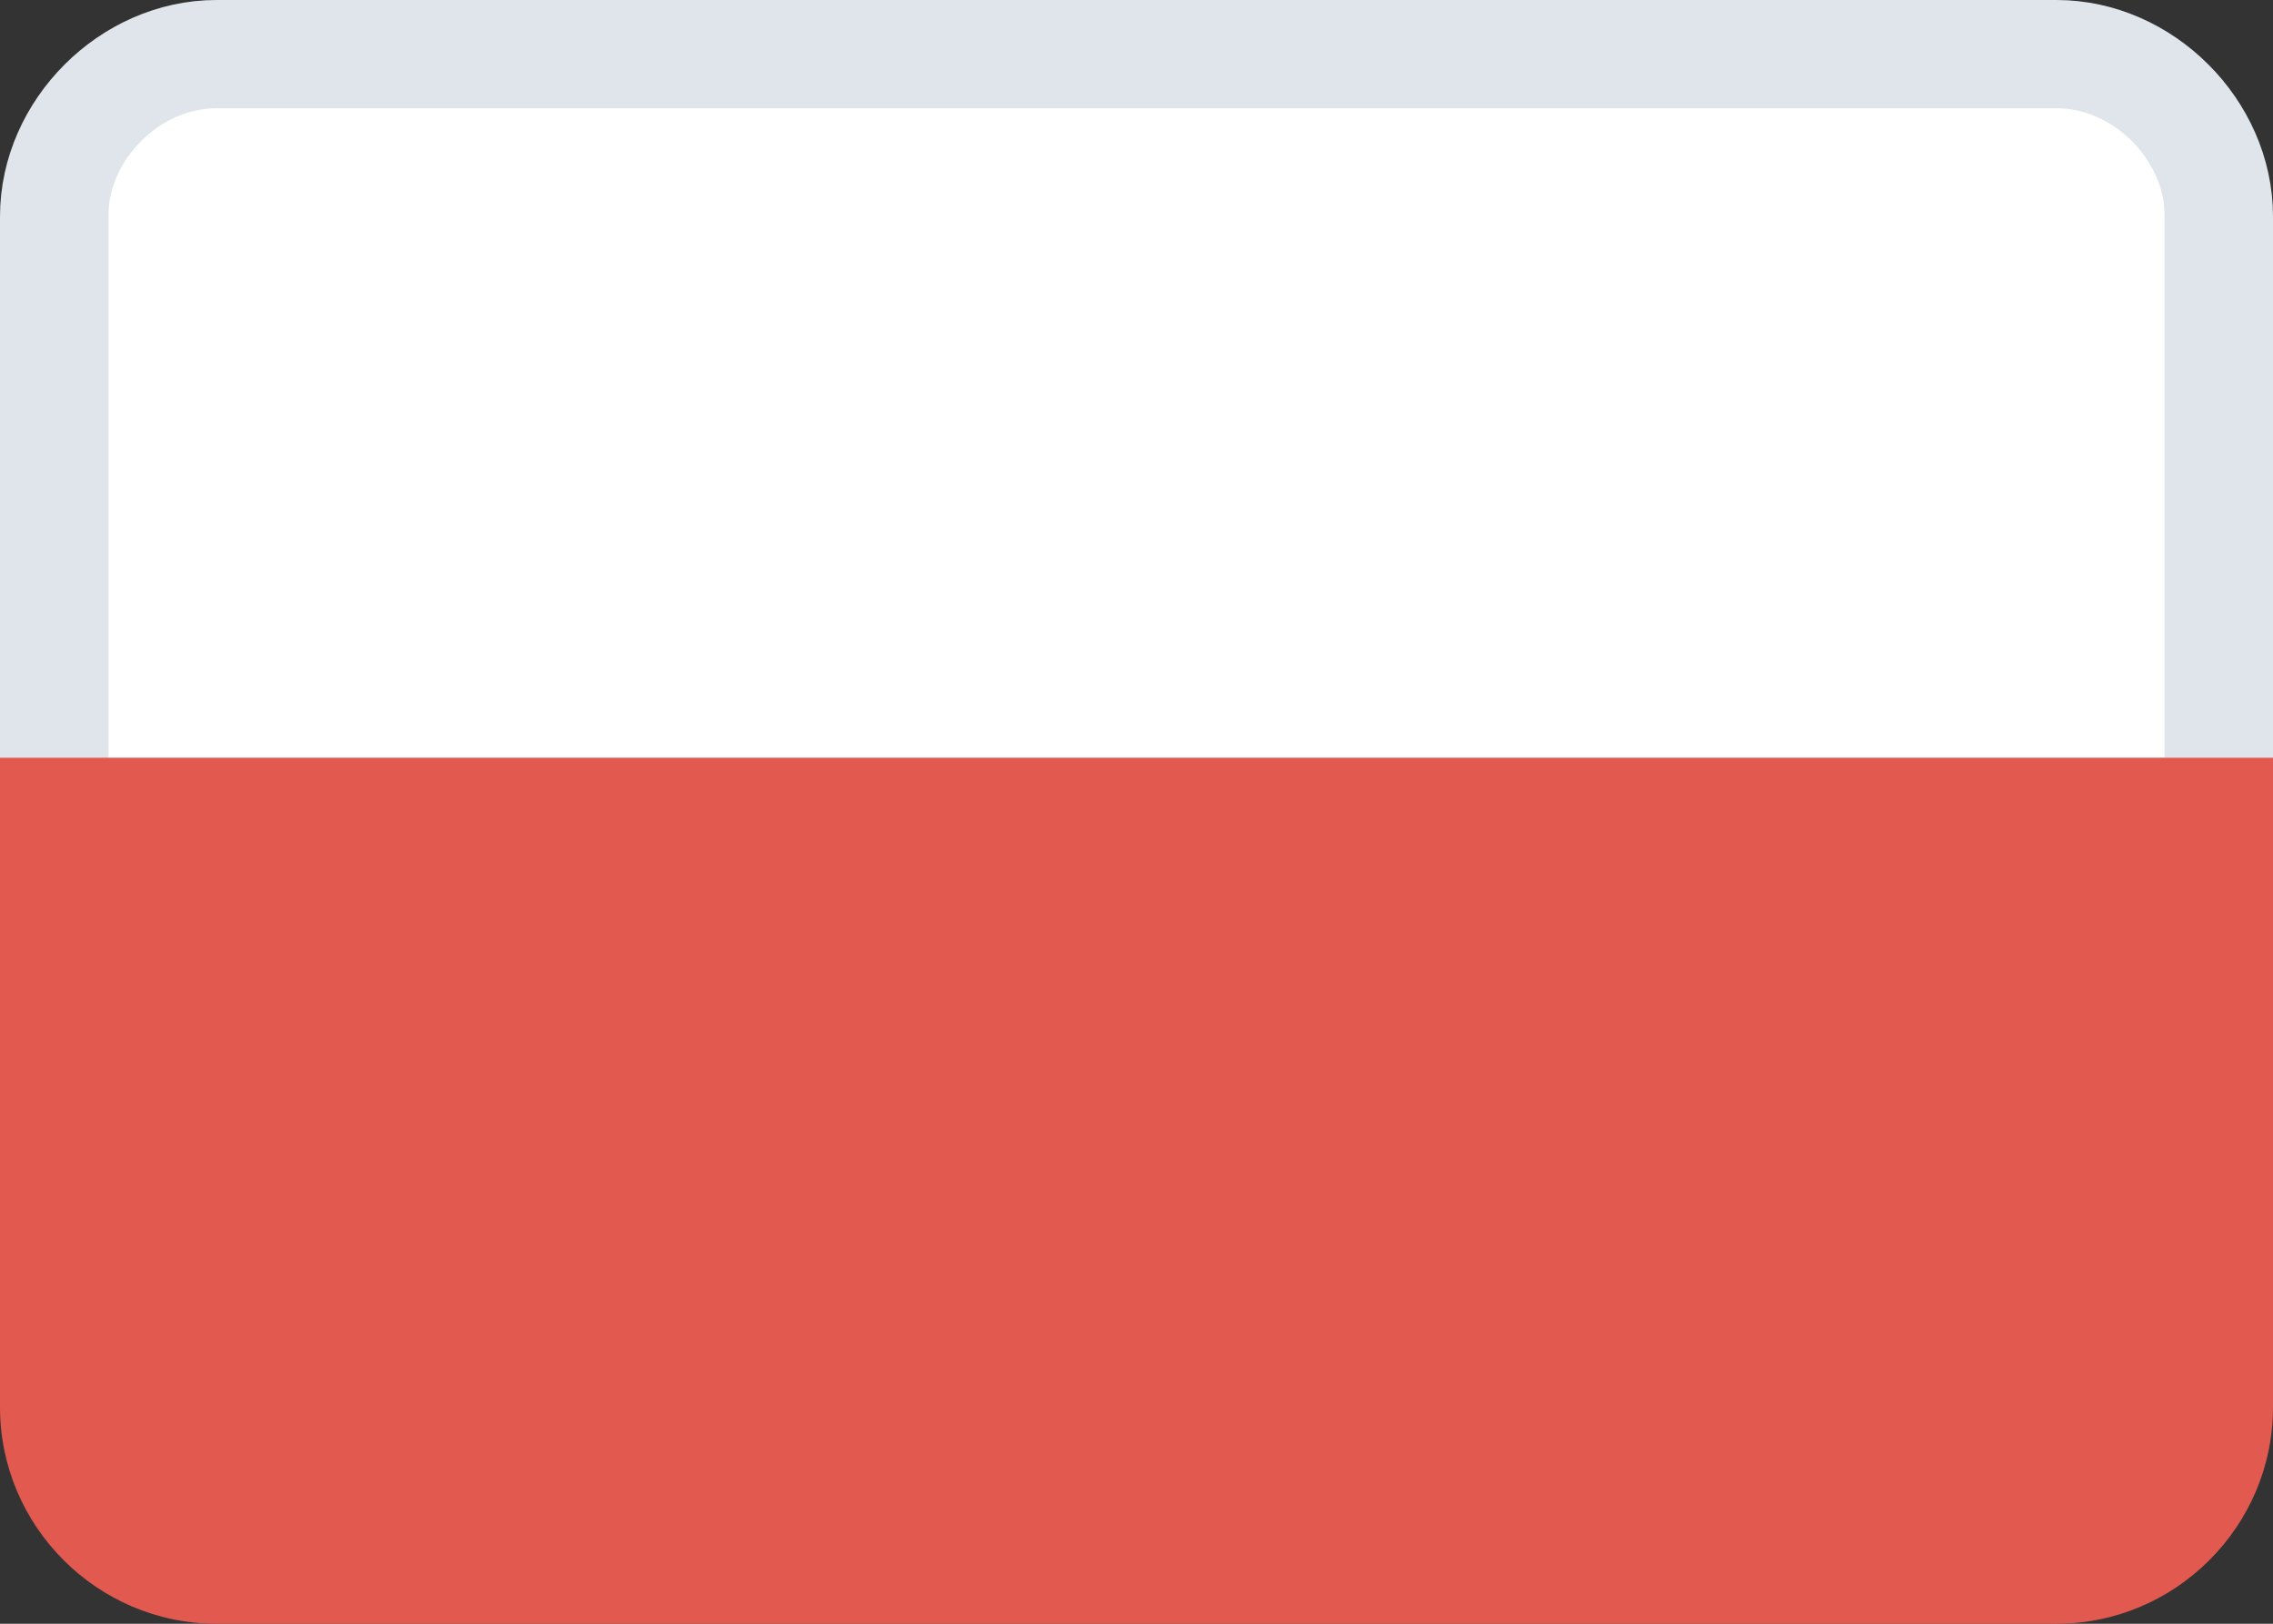 <?xml version="1.0" encoding="utf-8"?>
<!-- Generator: Adobe Illustrator 19.0.0, SVG Export Plug-In . SVG Version: 6.00 Build 0)  -->
<svg version="1.1" id="Layer_1" xmlns="http://www.w3.org/2000/svg" xmlns:xlink="http://www.w3.org/1999/xlink" x="0px" y="0px"
	 viewBox="0 0 21 15" style="enable-background:new 0 0 21 15;" xml:space="preserve">
<rect x="0" y="0" width="21" height="15" fill="#333333" stroke="none"/>
<style type="text/css">
	.st0{fill:#FFFFFF;}
	.st1{fill:none;stroke:#DFE5EB;}
	.st2{fill:#E25950;}
</style>
<g>
	<g>
		<path class="st0" d="M1,0.9h19v6.4H1V0.9z"/>
		<path class="st1" d="M0.5,7.5h20V2c0-0.8-0.7-1.5-1.5-1.5H2C1.2,0.5,0.5,1.2,0.5,2c0,0,0,0,0,0V7.5z"/>
		<path class="st2" d="M0,7v6c0,1.1,0.9,2,2,2h17c1.1,0,2-0.9,2-2c0,0,0,0,0,0V7H0z"/>
	</g>
</g>
</svg>
